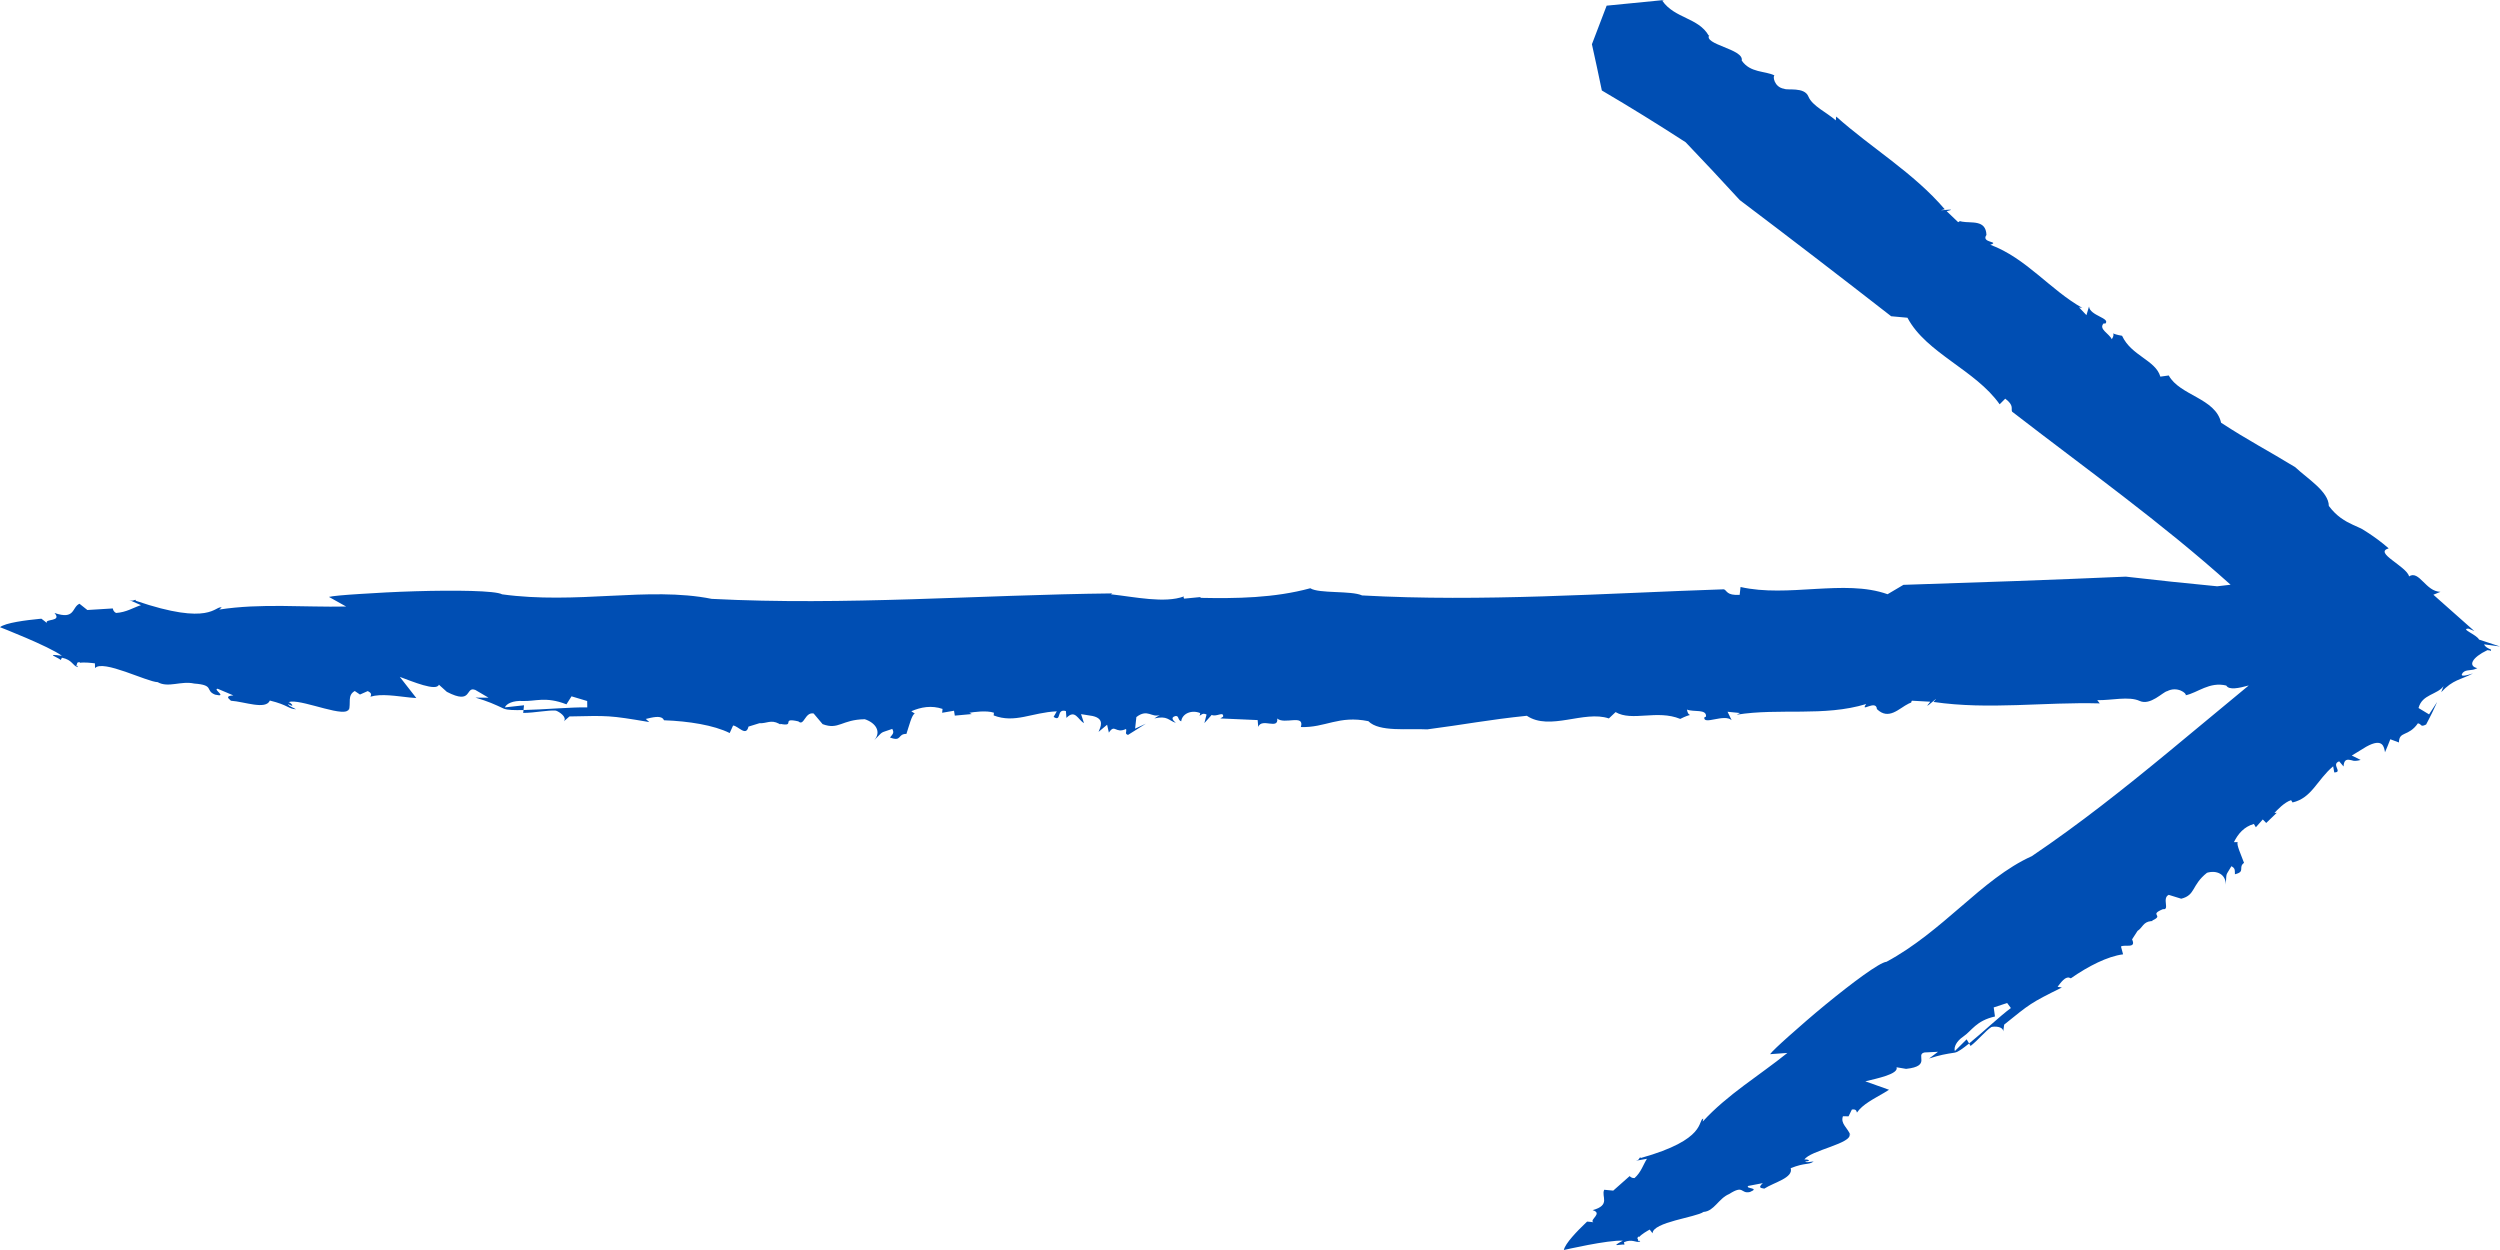 <svg xmlns="http://www.w3.org/2000/svg" width="64" height="32" viewBox="0 0 64 32">
    <path fill="#004EB3" fill-rule="evenodd" d="M42.605 0c-.028.006-.05.019-.05.019.315.456.923.43 1.187.891l.02-.018c-.182.248.893.362.826.658.22.32.595.26.84.381-.05.01-.014.302.247.342.08.046.517-.054.619.196.102.248.47.407.702.613l.01-.099c.909.813 1.975 1.434 2.78 2.374-.345.075.439-.05.049.05l.293.28c.023-.007.034-.017.042-.027l.058.014c.24.045.61-.057.625.34-.15.21.361.162.099.252.917.34 1.527 1.15 2.354 1.616l-.083-.014.19.2.066-.223c.017.238.56.297.417.44l-.041-.007c-.142.143.14.26.207.407.055-.085.047-.131.033-.151.026.013.09.038.23.062.237.514.858.622.98 1.046l.215-.03c.283.516 1.2.58 1.34 1.21.707.461 1.191.706 1.898 1.138.306.29.858.622.86.992.203.27.411.388.619.484l.155.07c.028.014.046.02.082.04l.131.083c.176.114.358.245.545.409-.196.056-.083.169.088.3.17.133.409.293.434.418.127-.087.24.015.36.135.123.12.25.254.444.26l-.182.074 1.049.93-.145-.062c-.23 0 .208.155.265.28l.537.177-.407-.055c.028.068.096.1.178.135 0 .011 0 .023-.004.036-.012-.014-.05-.019-.09-.022-.395.187-.505.405-.257.461-.162.084-.275.02-.37.114-.107.132.108.068.258.021-.325.17-.504.15-.813.48l.059-.156c-.069.105-.213.162-.344.231-.132.07-.247.15-.296.33l.27.163.21-.323-.002.002-.054.12c-.052.113-.097.206-.16.327l-.069.133c-.157.08-.106-.014-.211-.03-.118.172-.244.225-.334.265-.091.042-.147.073-.152.225l-.22-.082c-.05.13-.077.196-.136.333-.024-.133-.052-.38-.48-.142l-.37.226c.089.046.134.068.227.112-.06.019-.125.027-.177.023-.042-.01-.084-.024-.121-.027-.075-.008-.132.02-.14.172l-.112-.132c-.217.078.104.283-.126.284l-.028-.157c-.415.35-.546.813-1.04.926l-.037-.059c-.168.05-.368.262-.427.33l.06-.006-.27.26-.088-.09-.177.2-.051-.085c-.252.072-.405.252-.51.465l.098.001c-.044.05.09.338.16.53-.16.117.047.226-.233.292-.004-.115.008-.152-.09-.206-.162.28-.118.134-.144.474.004-.267-.23-.38-.481-.306-.402.318-.287.572-.66.664l-.32-.099c-.18.085.036.396-.147.366-.382.158.05.146-.277.293l.011.012-.04.002c-.205.021-.214.167-.345.25l-.14.217c.117.247-.19.121-.284.183l.054.2c-.397.05-.898.306-1.337.614l-.05-.02c-.1-.014-.195.111-.29.237l.11.018c-.813.402-.811.414-1.477.95l-.024.174c-.005-.132-.227-.134-.303-.112-.144.09-.331.327-.533.485l-.038-.064c-.157.127-.286.219-.353.23v.002c-.257.04-.384.06-.671.153l.228-.172-.347.017c-.243.055.192.35-.47.42l-.244-.041c.06.174-.5.286-.8.36l.607.216-.126.078c-.26.153-.553.295-.695.506-.014-.02-.002-.097-.13-.078l-.085.174-.144-.002c-.069.192.12.291.193.485l-.029-.039c.12.246-1.021.43-1.15.665.065-.021.212.035.02.047.03.039.145.001.217.001-.143.096-.202.018-.588.17.073.25-.427.362-.676.524l-.024-.005c-.062-.01-.144-.02-.013-.136l-.375.072c-.086.076.318.042.045.155-.245.055-.146-.195-.532.052-.273.113-.384.441-.657.458-.184.136-1.305.262-1.304.548l-.074-.096c-.063.035-.208.117-.272.193v-.02c-.054.031-.048.057-.027.08-.001.02.005.038.029.052v-.025c.01.01.022.02.029.029-.115.037-.203-.08-.418.015l.014.061c-.107-.016-.385.083-.044-.1-.375-.024-1.508.238-1.508.238.027-.163.353-.497.558-.692l.037-.035c.057.006.124.008.16.017-.116-.06.256-.23-.019-.31.474-.13.213-.35.297-.522l.231.022.42-.372c.028.028.07.058.126.05.17-.152.218-.338.317-.493l-.283.05c.086-.02.074-.05.103-.083l.007-.007.015.02c1.706-.478 1.447-.964 1.6-1.01l-.014.077c.633-.693 1.448-1.177 2.167-1.757l-.443.032c.043-.062.23-.239.49-.47.26-.231.591-.521.931-.8.68-.557 1.385-1.083 1.559-1.095.709-.382 1.32-.906 1.91-1.414.588-.508 1.162-.998 1.81-1.29 1.217-.821 2.365-1.733 3.497-2.666l2.057-1.704c-.256.07-.506.123-.575.002-.435-.105-.73.185-1.04.249.038-.041-.209-.242-.474-.105-.106.017-.429.376-.704.25-.275-.127-.724-.012-1.085-.02l.063.083c-1.419-.04-2.839.17-4.256-.037.257-.28-.36.323-.081-.006l-.471-.026c-.015.02-.018.035-.018.047l-.063.026c-.25.121-.51.438-.815.142-.018-.258-.446.109-.274-.13-1.08.33-2.226.098-3.315.273l.085-.043-.32-.032.105.216c-.19-.173-.724.133-.7-.07l.043-.022c.023-.202-.318-.11-.487-.18.014.101.054.131.081.139-.033.006-.11.028-.253.1-.592-.244-1.233.074-1.655-.174l-.172.162c-.634-.215-1.51.328-2.1-.068-.978.1-1.595.224-2.55.348-.49-.027-1.233.074-1.507-.21-.764-.155-1.1.173-1.728.15.104-.34-.423-.055-.604-.218.033.3-.395-.027-.487.214-.006-.07-.01-.104-.015-.174l-.955-.042.071-.045c.016-.148-.167.014-.293-.045l-.187.21.056-.22c-.099-.047-.128.004-.184.036.014-.018.019-.045.021-.073-.221-.092-.464.014-.486.211-.095-.032-.05-.152-.151-.135-.137.04-.046.12.014.175-.192-.064-.212-.19-.55-.115l.142-.09c-.207.085-.313-.17-.603.056l-.032.296.28-.129-.003.001-.122.077-.213.134-.124.078c-.096-.032-.026-.076-.05-.152-.28.129-.282-.144-.44.093-.019-.08-.028-.12-.045-.202l-.219.183c.047-.12.17-.335-.154-.407l-.294-.047.075.23c-.156-.087-.225-.365-.449-.134l-.014-.175c-.257-.07-.098.29-.315.15l.082-.143c-.632.027-1.074.316-1.616.105l.006-.07c-.191-.064-.526-.016-.627.002l.06.033-.434.04-.02-.125-.304.052.01-.099c-.287-.097-.555-.046-.8.06l.091.06c-.075.014-.15.325-.216.52-.232-.004-.112.21-.42.092.075-.094.112-.117.058-.22-.346.124-.204.035-.463.29.188-.21.047-.443-.24-.538-.598.009-.665.282-1.08.126l-.23-.273c-.228-.043-.24.337-.392.202-.468-.108-.053.146-.462.064l.002.016-.038-.022c-.208-.109-.317.001-.497-.011l-.281.087c-.061.269-.262-.019-.394-.028l-.087.193c-.407-.203-1.055-.305-1.68-.327l-.028-.042c-.082-.078-.26-.036-.44.008l.09.08c-1.041-.176-1.048-.165-2.044-.144l-.142.124c.087-.108-.12-.246-.207-.274-.198-.016-.536.058-.835.06l.008-.074c-.236.006-.42 0-.49-.032l-.002.002c-.268-.125-.402-.187-.737-.288l.334.002-.338-.198c-.267-.105-.06.396-.73.048l-.203-.183c-.064.176-.667-.077-1.001-.2.17.216.254.325.423.542l-.172-.014c-.35-.037-.724-.104-1.002-.021 0-.025.065-.08-.07-.143l-.199.088-.133-.09c-.198.111-.09.306-.153.505l-.001-.002v-.046c-.053.251-1.111-.216-1.477-.186l-.063.012c.076.024.176.159-.012.051.002.05.135.09.202.134-.2-.011-.202-.11-.67-.224-.103.245-.65.028-.996.005l-.018-.017c-.05-.046-.127-.106.08-.12l-.402-.17c-.134.008.27.228-.065.151-.268-.106-.004-.245-.536-.284-.335-.076-.665.118-.934-.036-.267-.004-1.409-.589-1.604-.359l-.003-.122c-.085-.011-.278-.034-.39-.013l.014-.015c-.073-.009-.085.016-.081.047-.014.015-.021.033-.009.059l.017-.02c.004.015.008.029.008.04-.134-.04-.135-.187-.404-.243l-.029.058c-.089-.078-.419-.17.029-.107C1.247 16.54 0 16.056 0 16.056c.138-.114.675-.18 1.002-.212l.058-.005c.05.04.112.083.14.111-.068-.118.399-.026.195-.258.536.185.44-.15.64-.236l.201.16c.261-.017.391-.025.652-.04.006.038.026.089.083.116.266-.017.439-.137.638-.2l-.3-.132c.094.036.105.003.154-.004l.01-.001.001.024c1.936.662 2.027.116 2.202.172l-.065.054c1.072-.166 2.173-.055 3.25-.078l-.44-.246c.084-.023.382-.05.785-.075.403-.027.916-.055 1.428-.07 1.024-.03 2.05-.017 2.221.079.931.128 1.868.084 2.772.038.904-.045 1.781-.085 2.593.078 3.421.176 6.835-.103 10.255-.14l-.035.023c.603.066 1.379.237 1.869.054-.014.016-.011.04.007.057l.436-.042c-.014.01-.021.014-.035.022.925.019 1.904.006 2.827-.246.216.142 1.05.056 1.325.184 3.09.17 6.175-.054 9.264-.157.084.034.062.16.402.143l.023-.202c.605.138 1.266.088 1.914.05.65-.036 1.289-.065 1.85.135l.406-.24c1.897-.06 3.795-.127 5.693-.21.78.09 1.56.173 2.339.247l.343-.04c-1.77-1.593-3.711-2.974-5.594-4.431-.034-.073.06-.157-.175-.332l-.143.144c-.31-.44-.777-.765-1.227-1.094-.45-.33-.888-.66-1.133-1.122l-.417-.038c-1.285-1-2.576-1.993-3.876-2.974-.458-.499-.918-.993-1.385-1.48-.704-.456-1.42-.9-2.146-1.326-.083-.395-.165-.792-.254-1.183l.377-.988L42.605 0zm8.778 25.677l-.344.113.032.232c-.488.111-.585.36-.819.52-.164.111-.24.265-.208.365l.302-.3.063.106c.336-.272.799-.71 1.07-.907l-.096-.129zm-36.752-7.851l-.13.205c-.536-.21-.8-.07-1.128-.086-.232-.012-.408.065-.448.164l.49-.054-.013.122c.504-.011 1.24-.077 1.632-.068l-.002-.163-.401-.12z"/>
</svg>
